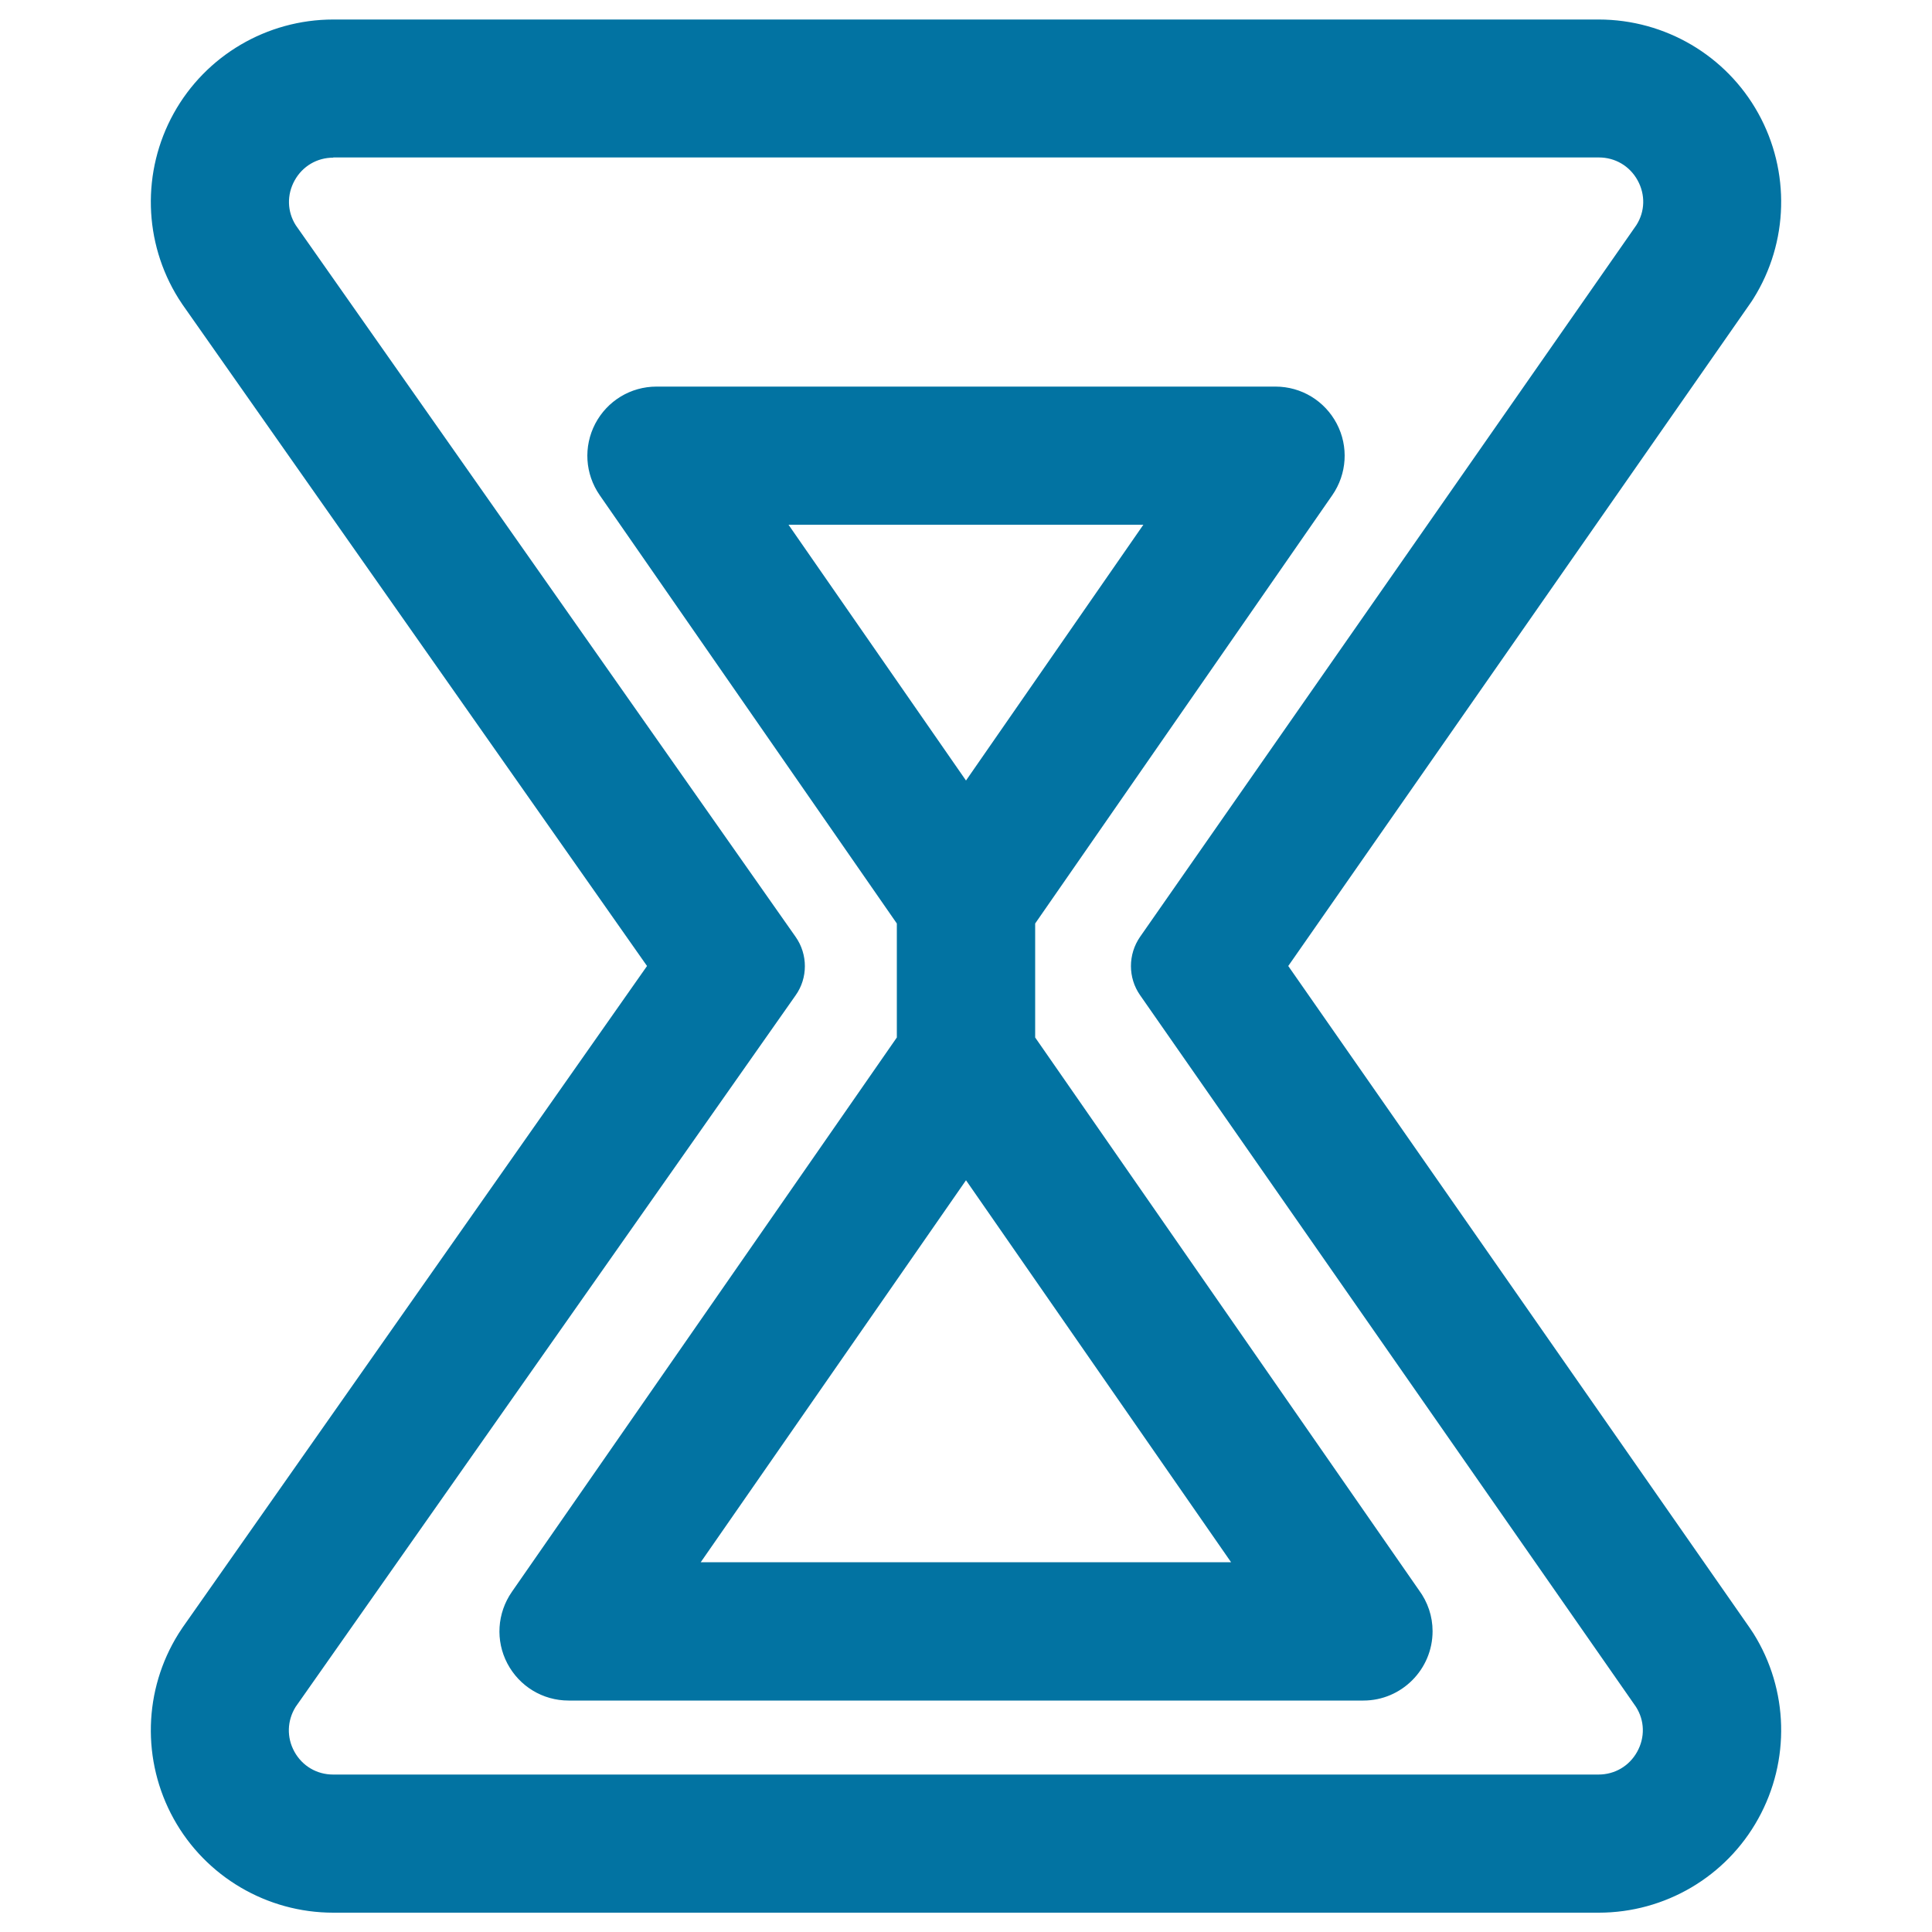 <svg xmlns="http://www.w3.org/2000/svg" viewBox="0 0 1000 1000" style="fill:#0273a2">
<title>Hour Clock Outline SVG icon</title>
<g><g><path d="M906.9,154c18-28.9,18.9-65.3,2.5-95c-16.5-29.7-47.9-48.2-81.9-48.2h-655c-34,0-65.4,18.5-81.9,48.2c-16.5,29.7-15.6,66.1,2.5,95c0.7,1.1,1.4,2.1,2.1,3.2L335.9,500L95.2,842.8c-0.7,1-1.4,2.1-2.1,3.2c-18,28.9-19,65.3-2.5,95c16.5,29.7,47.9,48.2,81.9,48.2h655c34,0,65.4-18.5,81.9-48.2c16.5-29.7,15.6-66.1-2.5-95c-0.6-1-1.3-2-2-3L665.8,500L905,157C905.7,156,906.3,155,906.9,154z M847.6,117L590.8,485.4c-6.1,8.8-6.1,20.4,0,29.2L847.6,883c9.9,15.8-1.5,36.3-20.1,36.3h-655c-18.6,0-30-20.5-20.1-36.3l258.7-368.3c6.2-8.8,6.2-20.6,0-29.4L152.4,117c-9.9-15.8,1.5-36.3,20.1-36.3h655C846.1,80.7,857.5,101.2,847.6,117z"/><path d="M827.5,990h-655c-34.3,0-66-18.6-82.6-48.6c-16.6-30-15.7-66.7,2.5-95.8c0.7-1.1,1.4-2.2,2.1-3.2L334.9,500L94.5,157.7c-0.7-1.1-1.4-2.1-2.1-3.2c-18.2-29.1-19.1-65.8-2.5-95.8c16.6-30,48.3-48.6,82.6-48.6h655c34.3,0,66,18.6,82.6,48.6c16.6,30,15.7,66.7-2.5,95.8c-0.6,1-1.3,2-2,3L666.8,500l238.8,342.5c0.7,1,1.3,2,2,3c18.2,29.1,19.1,65.8,2.5,95.8C893.5,971.4,861.8,990,827.5,990z M172.5,11.6c-33.7,0-64.8,18.3-81.2,47.8C75,88.9,75.9,125,93.8,153.6c0.7,1.1,1.4,2.1,2.1,3.1L336.9,500L95.8,843.3c-0.7,1-1.4,2.1-2.1,3.1C75.9,875,75,911.1,91.3,940.6c16.4,29.5,47.5,47.8,81.2,47.8h655c33.7,0,64.8-18.3,81.2-47.8c16.4-29.5,15.4-65.6-2.4-94.2c-0.6-1-1.3-2-1.9-2.9L664.8,500l0.3-0.5l239.1-343c0.7-1,1.3-1.9,1.9-2.9c17.9-28.6,18.8-64.7,2.4-94.2c-16.4-29.5-47.5-47.8-81.2-47.8H172.5z M827.5,920.1h-655c-9,0-17.1-4.7-21.5-12.6c-4.4-7.9-4.1-17.2,0.6-24.9l258.7-368.3c6-8.5,6-19.9,0-28.4L151.7,117.5c-4.8-7.7-5.1-17-0.7-24.9c4.4-7.9,12.4-12.6,21.5-12.6h655c9,0,17.1,4.7,21.5,12.6c4.4,7.9,4.1,17.2-0.6,24.9L591.5,485.9c-5.9,8.5-5.9,19.8,0,28.3l256.8,368.4c4.8,7.7,5.1,17,0.7,24.9C844.6,915.4,836.6,920.1,827.5,920.1z M172.5,81.6c-8.4,0-15.9,4.4-20,11.8c-4.1,7.4-3.9,16.1,0.6,23.2l258.7,368.3c6.4,9.1,6.4,21.3,0,30.3L153,883.5c-4.4,7.1-4.7,15.8-0.6,23.2c4.1,7.4,11.6,11.8,20,11.8h655c8.4,0,15.9-4.4,20-11.8c4.1-7.4,3.9-16.1-0.6-23.2L590.1,515.1c-6.3-9-6.3-21.1,0-30.2L847,116.5c4.5-7.1,4.7-15.8,0.6-23.2c-4.1-7.4-11.6-11.8-20-11.8H172.5z"/></g><g><path d="M660.2,200.9H339.8c-13,0-24.9,7.2-31,18.8c-6,11.5-5.2,25.5,2.3,36.1l154,221.9v59.5L265.6,824.4c-7.4,10.7-8.3,24.6-2.3,36.1c6,11.5,18,18.8,31,18.8h411.3c0,0,0,0,0,0c19.3,0,35-15.7,35-35c0-7.8-2.6-15-6.9-20.9L535,537.3v-59.5l154-221.9c7.4-10.7,8.3-24.6,2.3-36.1C685.2,208.2,673.2,200.9,660.2,200.9z M361.2,809.4l106.3-153l32.5-46.9l32.5,46.9l106.3,153H361.2z M500,405.5l-93.4-134.6h186.8L500,405.5z"/><path d="M705.7,880.2H294.3c-13.4,0-25.5-7.4-31.7-19.2c-6.2-11.8-5.3-26,2.3-37l199.3-287v-59L310.4,256.3c-7.6-11-8.5-25.1-2.3-37c6.2-11.8,18.3-19.2,31.7-19.2h320.4c13.4,0,25.5,7.4,31.7,19.2c6.2,11.8,5.3,26-2.3,37L535.8,478v59l198.6,286c4.6,6.2,7.1,13.6,7.1,21.3C741.5,864.1,725.4,880.2,705.7,880.2z M339.8,201.8c-12.8,0-24.3,7-30.3,18.3s-5.1,24.8,2.2,35.3l154.1,222.1v60l-0.1,0.2L266.3,824.9c-7.3,10.5-8.1,24-2.2,35.3c5.9,11.3,17.5,18.3,30.3,18.3h411.3c18.8,0,34.1-15.3,34.1-34.1c0-7.4-2.3-14.5-6.7-20.4L534.1,537.5v-60l0.1-0.2l154-221.9c7.3-10.5,8.1-24,2.2-35.3c-5.9-11.3-17.5-18.3-30.3-18.3H339.8z M640.4,810.2H359.6L500,608.1L640.4,810.2z M362.7,808.6h274.5L500,610.9L362.7,808.6z M500,406.9L405,270H595l-0.9,1.3L500,406.9z M408.2,271.7L500,404l91.8-132.4H408.2z"/></g></g>
</svg>